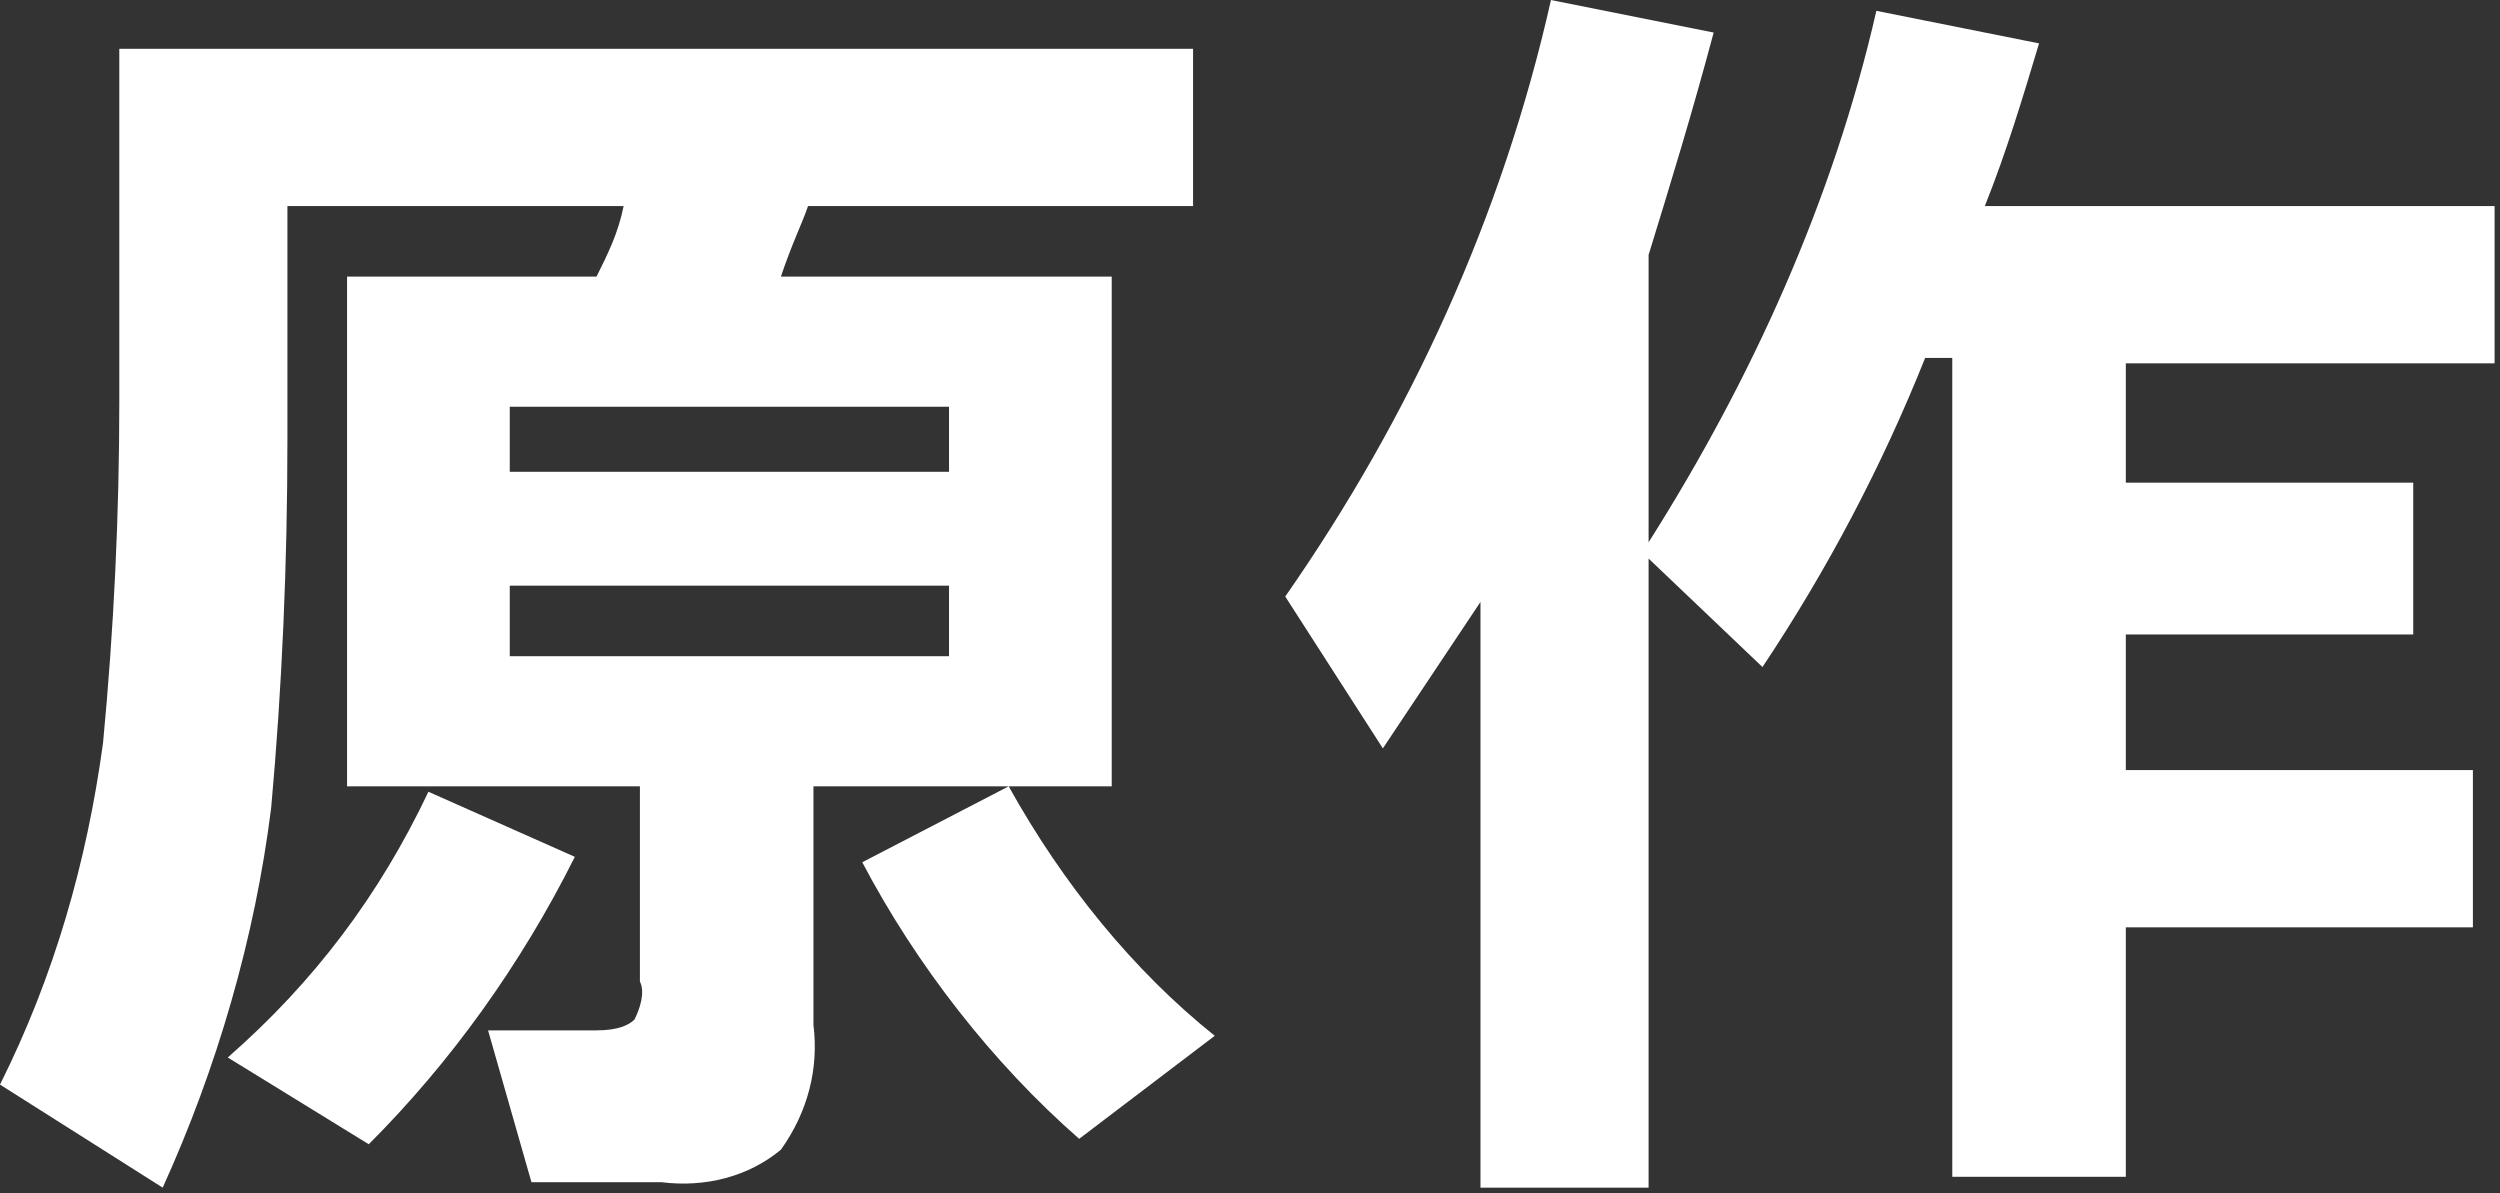 <?xml version="1.0" encoding="utf-8"?>
<!-- Generator: Adobe Illustrator 26.0.1, SVG Export Plug-In . SVG Version: 6.00 Build 0)  -->
<svg version="1.1" id="レイヤー_1" xmlns="http://www.w3.org/2000/svg" xmlns:xlink="http://www.w3.org/1999/xlink" x="0px"
	 y="0px" width="46.1px" height="22px" viewBox="0 0 46.1 22" style="enable-background:new 0 0 46.1 22;" xml:space="preserve">
<rect x="0" y="0" width="46.1" height="22" fill="#333333" stroke="none"/>
<style type="text/css">
	.st0{fill:#FFFFFF;}
</style>
<path class="st0" d="M22.4,19.1l-2.5,1.9c-1.6-1.4-3-3.2-4-5.1l2.7-1.4C19.6,16.3,20.9,17.9,22.4,19.1z M21.9,3.8h-7
	c-0.1,0.3-0.3,0.7-0.5,1.3h6.1v9.4H15v4.4c0.1,0.8-0.1,1.6-0.6,2.3c-0.6,0.5-1.4,0.7-2.2,0.6H9.8L9,19h2c0.4,0,0.6-0.1,0.7-0.2
	c0.1-0.2,0.2-0.5,0.1-0.7v-3.6H6.4V5.1H11c0.2-0.4,0.4-0.8,0.5-1.3H5.3v4.3c0,2.3-0.1,4.6-0.3,6.8c-0.3,2.4-1,4.8-2,7L0,20
	c1-2,1.6-4.1,1.9-6.3c0.2-2.1,0.3-4.2,0.3-6.3V0.9h19.8V3.8z M17.5,8.7V7.5H9.4v1.2H17.5z M17.5,12.1v-1.3H9.4v1.3L17.5,12.1z
	 M10.6,15.8c-1,2-2.3,3.8-3.8,5.3l-2.6-1.6c1.6-1.4,2.8-3,3.7-4.9L10.6,15.8z M30.4,21.9h-3.1V11.1c-0.6,0.9-1.2,1.8-1.8,2.7
	L23.7,11c2.3-3.3,4-7,4.9-11l3,0.6c-0.4,1.5-0.8,2.8-1.2,4.1v5.3c1.9-3,3.4-6.3,4.2-9.8l3,0.6c-0.3,1-0.6,2-1,3h9.4v2.9h-6.8v2.2
	h5.3v2.8h-5.3v2.5h6.4v2.9h-6.4v4.6h-3.2V6.6h-0.5c-0.8,2-1.8,3.9-3,5.7l-2.1-2V21.9z"/>
</svg>
